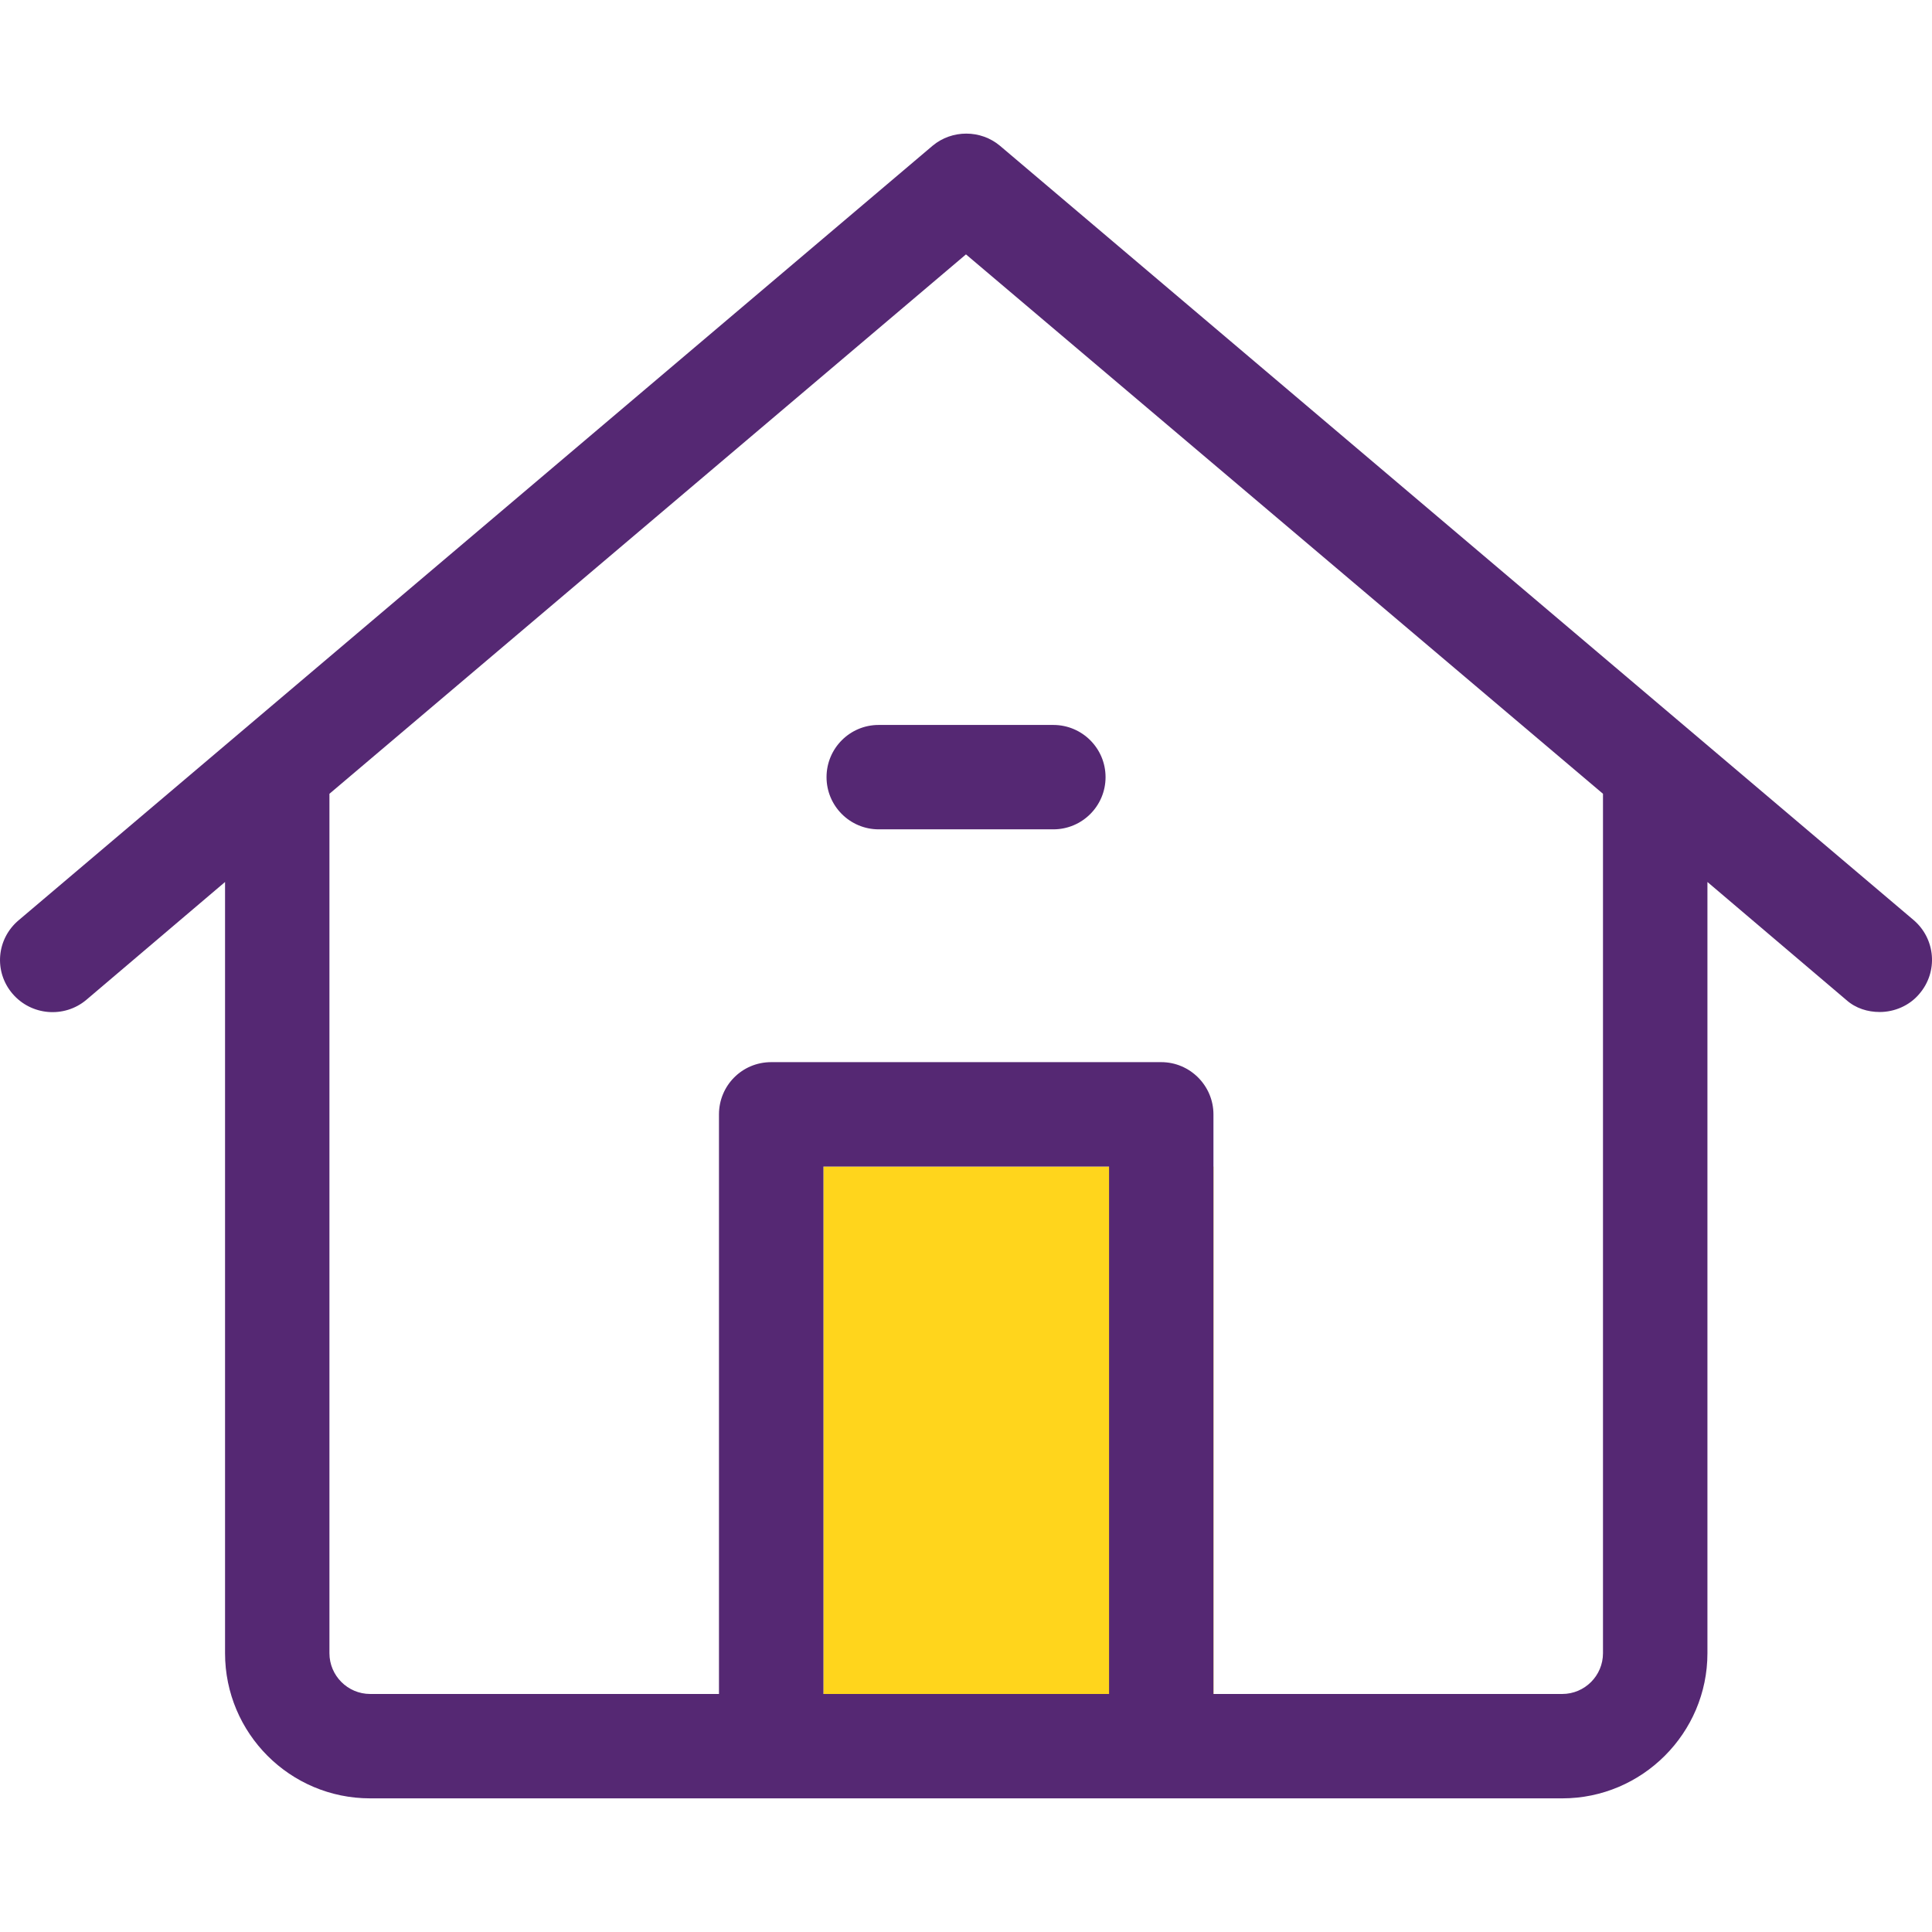 <svg width="64" height="64" viewBox="0 0 64 64" fill="none" xmlns="http://www.w3.org/2000/svg">
<g clip-path="url(#clip0_2052_32540)">
<path d="M40.199 38.644H27.277V56.115H40.199V38.644Z" fill="#FFD51C"/>
<path d="M27.38 25.744C27.38 26.699 28.155 27.473 29.109 27.473H34.893C35.848 27.473 36.623 26.699 36.623 25.744C36.623 24.789 35.848 24.015 34.893 24.015H29.109C28.155 24.013 27.38 24.788 27.38 25.744Z" fill="#552873"/>
<path d="M63.393 30.48L33.124 4.828C32.484 4.292 31.533 4.292 30.893 4.828L0.623 30.48C-0.121 31.103 -0.208 32.192 0.415 32.919C1.037 33.645 2.127 33.732 2.853 33.127L7.455 29.217V54.765C7.455 57.412 9.6 59.573 12.264 59.573H51.753C54.4 59.573 56.561 57.411 56.561 54.765V29.217L61.163 33.127C61.475 33.404 61.872 33.524 62.269 33.524C62.753 33.524 63.255 33.316 63.584 32.919C64.207 32.192 64.12 31.103 63.393 30.48ZM36.739 56.115H27.277V38.644H36.739V56.115ZM53.101 54.765C53.101 55.509 52.496 56.115 51.752 56.115H40.197V36.915C40.197 35.964 39.419 35.185 38.468 35.185H25.547C24.579 35.185 23.817 35.964 23.817 36.915V56.115H12.263C11.519 56.115 10.913 55.509 10.913 54.765V26.295L31.999 8.427L53.101 26.295V54.765Z" fill="#552873"/>
</g>
<defs>
<clipPath id="clip0_2052_32540">
<rect width="64" height="64" fill="white"/>
</clipPath>
</defs>
</svg>
